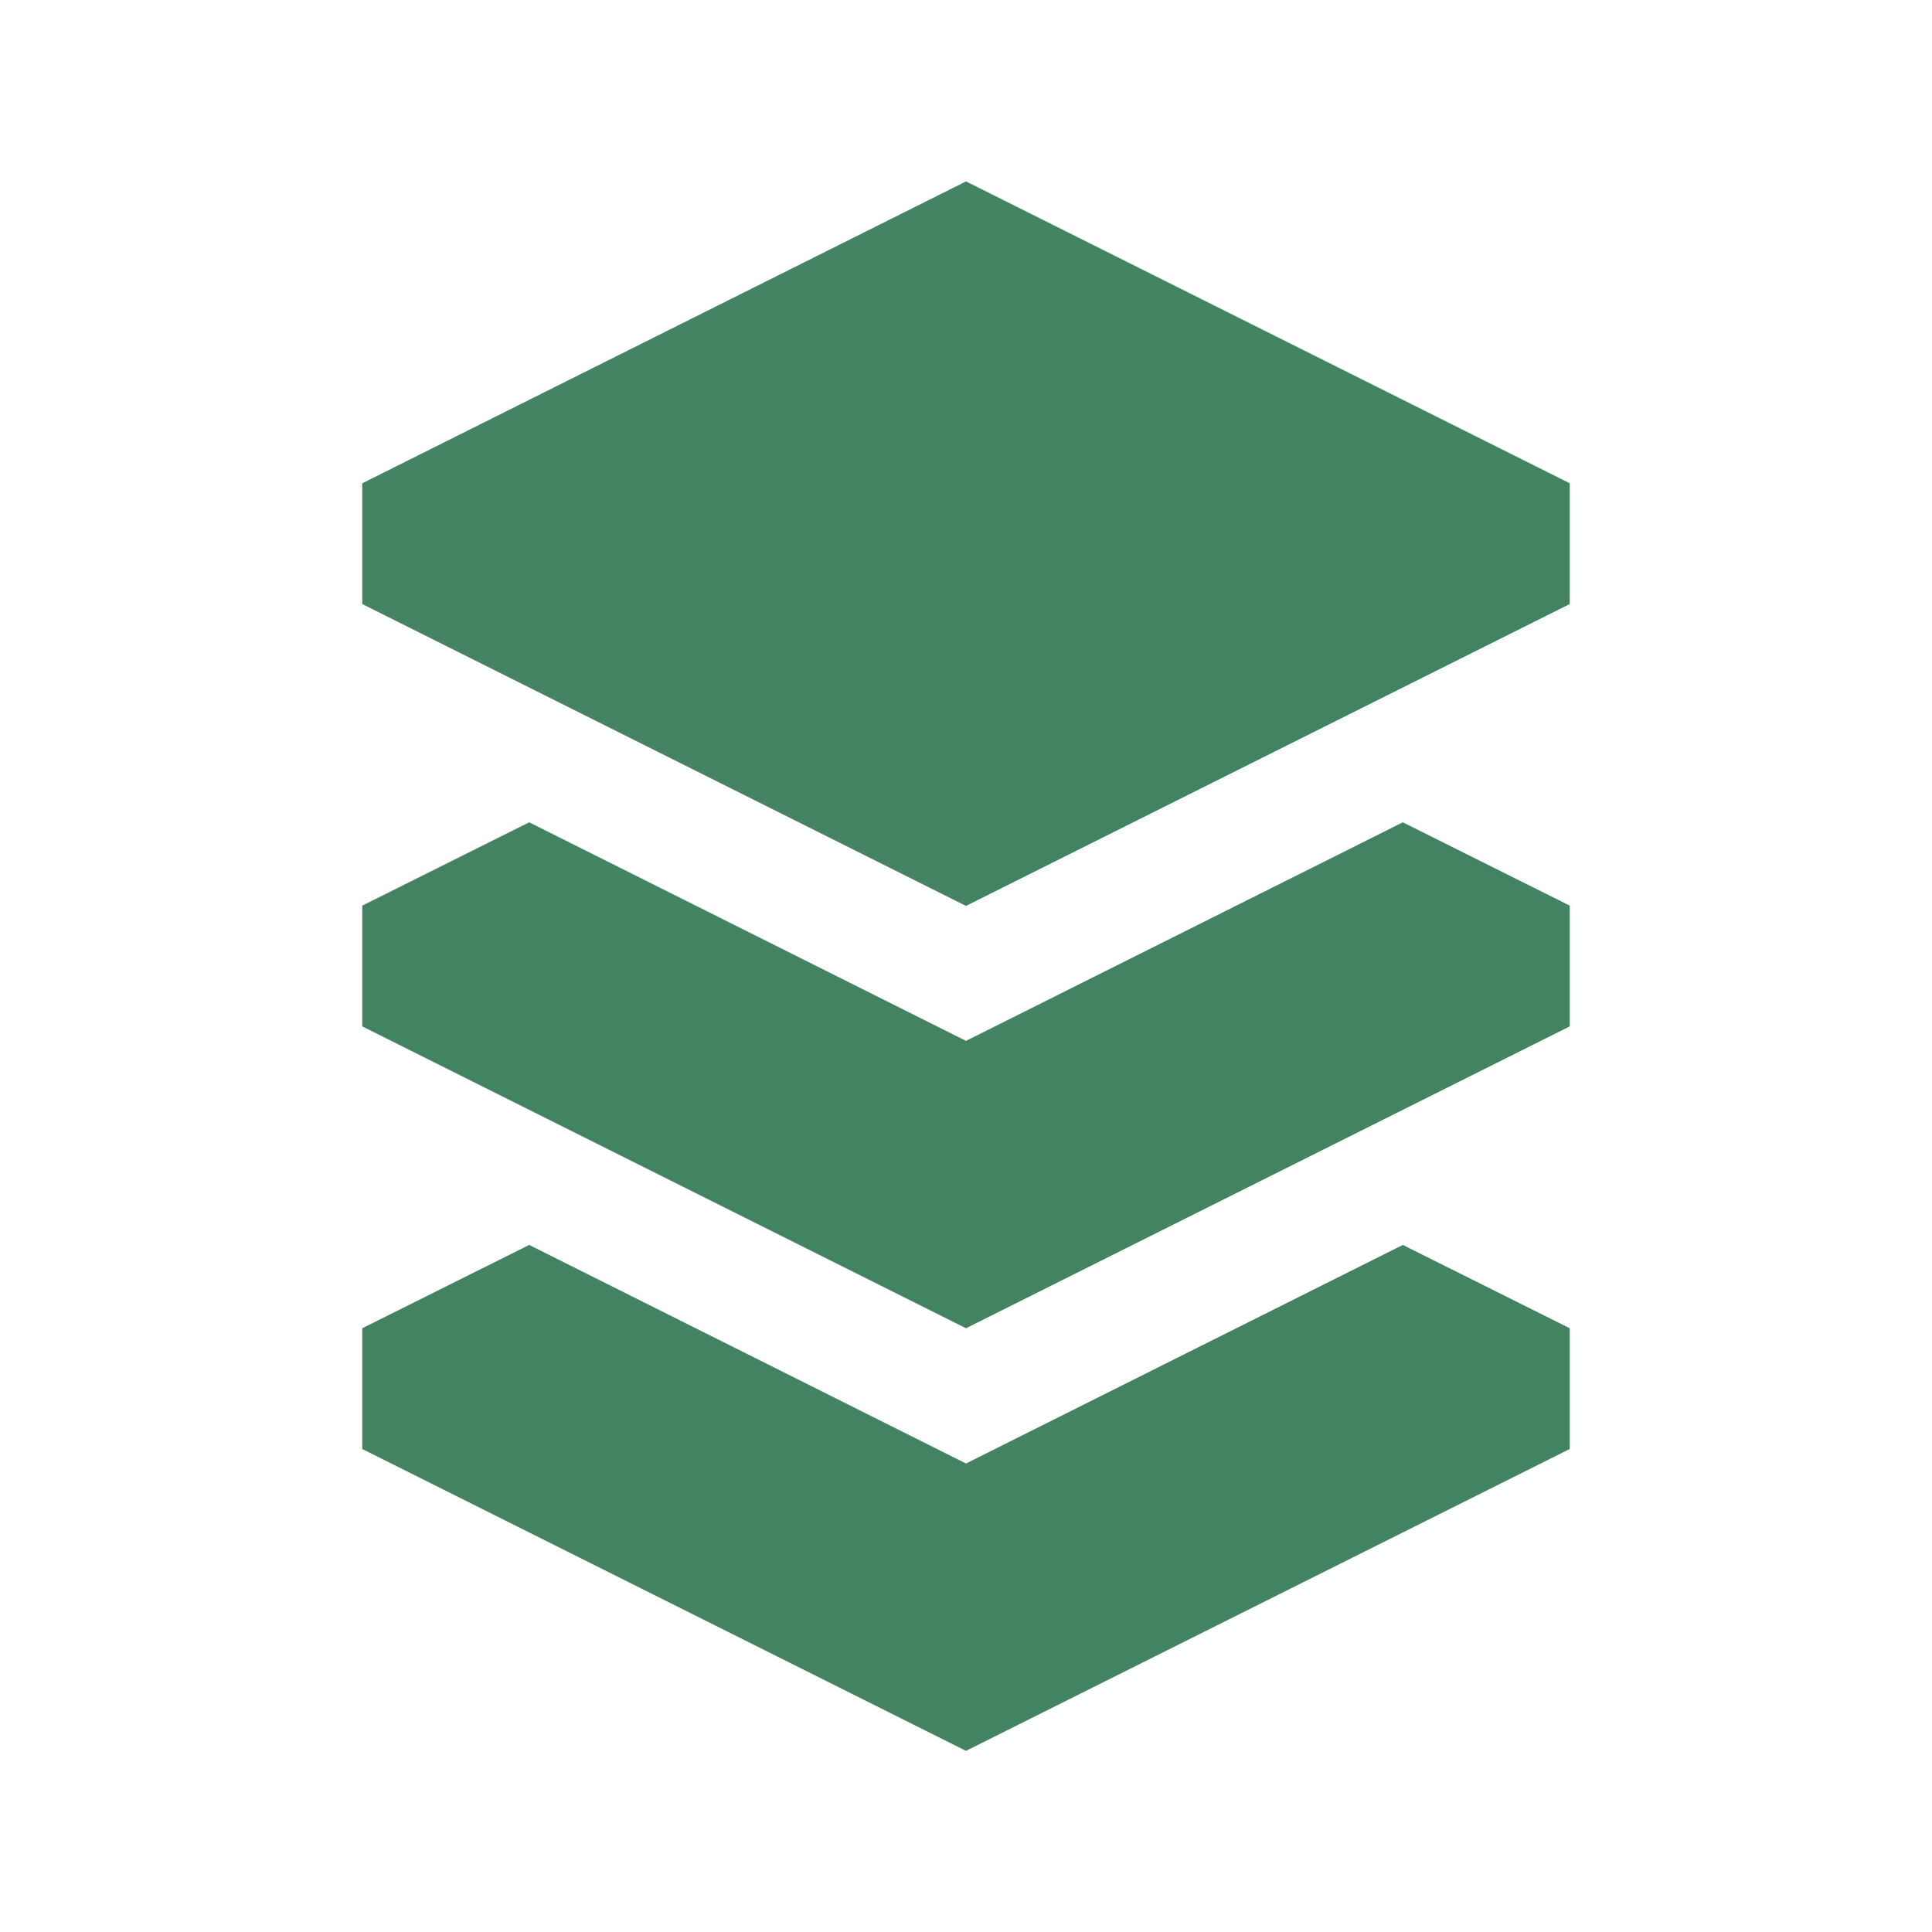 <?xml version="1.0" encoding="utf-8"?>
<svg xmlns="http://www.w3.org/2000/svg" viewBox="0 0 64 64">
  <defs fill="#448361"/>
  <path d="m46.47,27.24l5.53,2.76v4l-20,10-20-10v-4l5.53-2.76,14.47,7.24,14.47-7.24Zm-14.47,21.24l-14.47-7.24-5.53,2.76v4l20,10,20-10v-4l-5.53-2.76-14.47,7.24Zm0-42.47l-20,10v4l20,10,20-10v-4l-20-10Z" fill="#448361"/>
</svg>